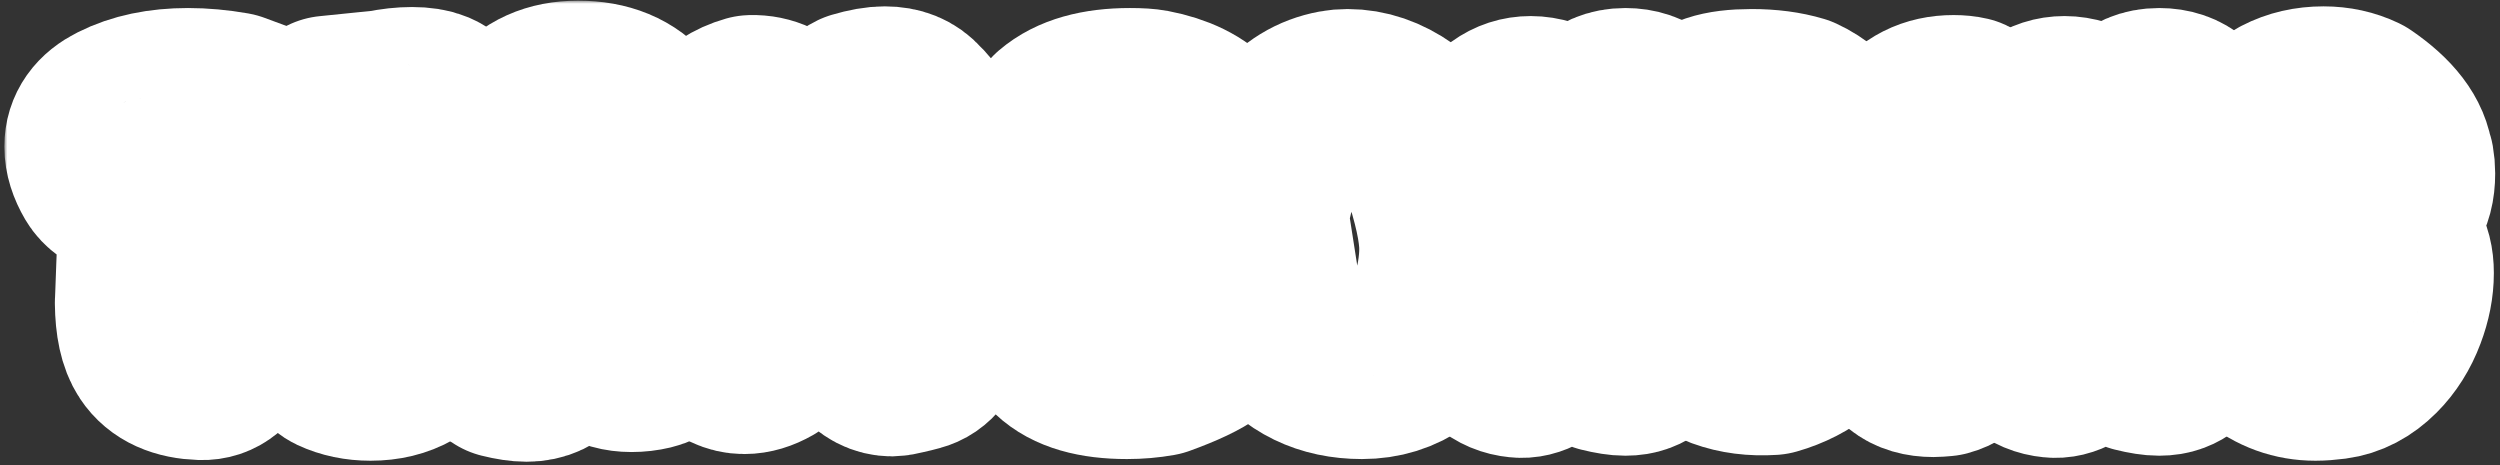 <svg xmlns="http://www.w3.org/2000/svg" width="403" height="75" viewBox="0 0 403 75" fill="none"><rect x="0" y="0" width="403" height="75" fill="#333333" stroke="none"/><mask id="path-1-outside-1_182_148" maskUnits="userSpaceOnUse" x="0.701" y="0.108" width="402" height="75" fill="black"><rect fill="white" x="0.701" y="0.108" width="402" height="75"></rect><path d="M46.382 23.196H46.436C46.544 23.735 46.598 24.436 46.598 25.299C46.562 27.096 46.131 28.462 45.304 29.397C44.98 29.756 43.525 30.188 40.936 30.691C38.384 31.159 37.072 31.464 37 31.608C36.928 32.003 37.342 35.76 38.24 42.877C38.42 44.315 38.51 45.753 38.51 47.191C38.51 50.462 38.078 53.158 37.216 55.279C36.137 57.94 34.556 59.234 32.471 59.162C29.091 59.054 26.737 57.993 25.407 55.98C24.4 54.471 23.879 52.08 23.843 48.809C23.843 49.096 23.915 47.209 24.059 43.147L24.328 36.245C24.472 34.088 24.706 32.219 25.029 30.637C24.814 30.709 24.49 30.745 24.059 30.745C22.837 30.745 21.614 30.547 20.392 30.152C18.738 29.613 17.606 28.822 16.995 27.779C16.132 26.306 15.701 24.922 15.701 23.628C15.701 21.471 16.887 19.799 19.26 18.613C22.315 17.067 26 16.294 30.314 16.294C32.578 16.294 34.951 16.51 37.431 16.941C38.618 17.373 40.415 18.038 42.824 18.936C44.837 19.979 46.023 21.399 46.382 23.196Z"></path><path d="M73.055 32.794C73.198 33.333 73.252 33.891 73.216 34.466C73.216 36.371 72.444 37.971 70.898 39.265C69.496 40.487 67.986 41.008 66.368 40.828C66.081 40.721 65.542 40.703 64.751 40.775C64.823 41.206 64.697 42.356 64.373 44.225C64.373 45.088 64.751 45.735 65.506 46.167C66.98 45.771 68.184 45.771 69.118 46.167C70.592 46.742 71.401 47.712 71.545 49.078C71.725 50.624 71.275 52.206 70.197 53.824C69.118 55.405 67.627 56.735 65.721 57.814C64.032 58.784 62.037 59.27 59.736 59.27C57.723 59.27 55.908 58.892 54.29 58.137C53.607 57.814 52.583 56.807 51.217 55.118C49.743 52.673 48.988 47.515 48.952 39.642C48.916 35.113 49.293 29.936 50.084 24.113C50.551 20.734 51.522 18.541 52.996 17.534L62.001 16.618C63.547 16.294 65.02 16.132 66.422 16.132C69.226 16.132 70.88 16.833 71.383 18.235C71.599 18.811 71.707 19.457 71.707 20.177C71.707 21.722 71.132 22.98 69.981 23.951C68.831 24.922 67.231 25.407 65.182 25.407C64.679 25.407 64.284 25.389 63.996 25.353C63.744 25.892 63.6 26.755 63.565 27.941C63.493 29.451 63.439 30.314 63.403 30.529C63.511 31.033 63.888 31.356 64.535 31.5C65.578 30.673 66.89 30.26 68.471 30.26C70.305 30.26 71.832 31.105 73.055 32.794Z"></path><path d="M107.78 54.255V54.309C107.456 56.034 106.396 57.113 104.598 57.544C103.7 57.76 102.765 57.868 101.794 57.868C100.033 57.868 98.595 57.454 97.481 56.627C96.69 55.585 96.222 54.902 96.079 54.578C95.611 53.644 95.378 52.44 95.378 50.966C93.94 50.894 92.304 50.966 90.471 51.181C90.543 51.505 90.615 51.99 90.686 52.637C90.686 54.111 90.273 55.639 89.446 57.221C88.404 58.694 86.876 59.431 84.863 59.431C83.892 59.431 82.688 59.252 81.25 58.892L81.142 58.784C78.087 57.275 76.559 53.518 76.559 47.515C76.559 47.119 76.595 46.185 76.667 44.711C76.954 39.067 77.476 34.645 78.231 31.446C79.309 26.917 81.214 22.855 83.946 19.26C86.067 16.492 89.141 15.108 93.167 15.108C97.481 15.108 100.734 16.456 102.927 19.152C104.221 20.734 105.137 22.585 105.677 24.706C107.654 32.291 108.642 38.959 108.642 44.711C108.642 48.09 108.355 51.271 107.78 54.255ZM94.137 40.127C94.389 37.216 94.209 32.668 93.598 26.485C93.347 26.234 92.969 26.323 92.466 26.755C91.999 29.811 91.657 32.291 91.441 34.196C91.082 37.539 90.956 39.444 91.064 39.912C91.244 40.307 91.549 40.505 91.981 40.505C92.124 40.505 92.484 40.451 93.059 40.343C93.67 40.199 94.03 40.127 94.137 40.127Z"></path><path d="M151.048 51.775C151.048 53.644 150.67 55.1 149.915 56.142C149.304 56.969 148.513 57.508 147.543 57.76C147.039 57.904 146.303 58.083 145.332 58.299C144.577 58.479 144.092 58.569 143.876 58.569C142.33 58.569 141.018 57.886 139.94 56.52C138.861 55.118 138.322 53.392 138.322 51.343C138.322 50.552 138.52 48.719 138.915 45.843C139.239 43.614 139.257 41.853 138.969 40.559C138.789 41.098 138.232 42.734 137.298 45.466C136.075 48.917 134.979 51.02 134.008 51.775C133.469 52.206 132.822 52.422 132.067 52.422C131.492 52.422 130.899 52.224 130.288 51.828C128.347 49.815 126.837 45.915 125.758 40.127C125.579 41.026 125.489 41.943 125.489 42.877C125.489 43.417 125.633 45.124 125.92 48C126.136 50.049 126.136 51.685 125.92 52.907C125.633 54.489 124.86 55.891 123.602 57.113C122.343 57.832 121.139 58.191 119.989 58.191C118.407 58.191 116.951 57.49 115.621 56.088C114.147 53.572 113.285 51.9 113.033 51.074C112.494 49.456 112.224 47.029 112.224 43.794C112.224 40.81 112.476 35.526 112.979 27.941C113.159 25.317 113.95 23.088 115.352 21.255C116.789 19.386 118.713 18.11 121.121 17.427C125.902 17.283 129.533 21.399 132.013 29.774C132.193 28.229 132.75 26.18 133.685 23.628C135.051 19.889 136.597 17.606 138.322 16.779C140.012 16.276 141.45 16.024 142.636 16.024C144.613 16.024 146.123 16.636 147.165 17.858C148.531 19.116 149.484 20.734 150.023 22.711C150.383 24.041 150.616 26.162 150.724 29.073C150.76 31.734 150.796 34.394 150.832 37.054C150.976 42.949 151.048 47.838 151.048 51.721V51.775Z"></path><path d="M198.758 46.005C198.434 49.923 196.942 52.907 194.282 54.956C192.88 56.034 190.346 57.239 186.679 58.569C185.062 58.856 183.39 59 181.665 59C176.596 59 172.947 57.94 170.718 55.819C170.179 55.136 169.91 49.69 169.91 39.48C169.91 27.366 170.197 20.716 170.772 19.529C173.289 17.373 177.081 16.294 182.15 16.294C183.624 16.294 184.738 16.366 185.493 16.51C189.447 17.265 192.395 18.721 194.336 20.878C196.277 22.998 197.302 25.712 197.41 29.02C197.122 30.961 196.331 32.542 195.037 33.765C194.462 34.304 193.24 35.077 191.37 36.083C193.707 36.515 195.558 37.701 196.924 39.642C198.326 41.583 198.937 43.704 198.758 46.005ZM185.062 27.402L185.008 27.456C184.828 26.521 184.037 26.054 182.635 26.054C182.168 26.054 181.898 26.09 181.826 26.162C181.575 26.198 181.341 26.431 181.125 26.863C181.377 28.984 181.395 31.356 181.179 33.98L183.552 32.471C184.63 30.601 185.169 29.181 185.169 28.211C185.169 28.031 185.134 27.761 185.062 27.402ZM184.037 45.681V45.735C184.289 44.908 184.415 44.208 184.415 43.632C184.415 41.979 183.857 41.152 182.743 41.152C182.132 41.152 181.539 41.386 180.964 41.853C181 42.32 180.946 43.183 180.802 44.441C180.586 45.951 180.478 46.868 180.478 47.191C180.478 47.407 180.514 47.964 180.586 48.863C181.665 48.719 182.491 48.306 183.067 47.623C183.318 47.299 183.642 46.652 184.037 45.681Z"></path><path d="M232.6 49.51L232.654 49.564C231.72 52.475 230.066 54.776 227.694 56.466C225.357 58.155 222.643 59 219.551 59C213.836 59 209.396 56.843 206.233 52.529C203.537 48.863 202.189 44.405 202.189 39.157C202.189 36.748 202.404 34.52 202.836 32.471C204.813 23.088 209.001 17.804 215.399 16.618C215.975 16.51 216.586 16.456 217.233 16.456C220.109 16.456 222.895 17.409 225.591 19.314C228.323 21.219 230.156 23.538 231.091 26.27C233.104 32.201 234.11 36.82 234.11 40.127C234.11 42.931 233.589 46.059 232.547 49.51H232.6ZM219.228 45.627V45.574C220.27 45.394 220.792 43.399 220.792 39.588C220.792 37.395 220.594 35.382 220.198 33.549C219.803 31.68 219.372 30.709 218.904 30.637C218.114 30.422 217.395 31.284 216.747 33.225C216.1 35.167 215.777 37.306 215.777 39.642C215.777 43.992 216.927 45.987 219.228 45.627Z"></path><path d="M269.13 27.186V27.132C269.489 31.302 269.669 35.239 269.669 38.941C269.669 50.337 267.782 56.735 264.007 58.137C263.432 58.353 262.767 58.461 262.012 58.461C261.113 58.461 259.945 58.281 258.507 57.922C256.71 56.915 253.96 51.145 250.257 40.613C250.904 43.381 251.228 46.113 251.228 48.809C251.228 51.792 250.796 54.165 249.933 55.926C249.538 56.753 248.819 57.472 247.777 58.083C246.77 58.658 245.799 58.892 244.865 58.784C241.881 58.497 239.85 56.681 238.772 53.338C238.053 51.109 237.693 47.658 237.693 42.985C237.693 33.891 238.071 27.779 238.826 24.652C239.401 22.315 240.713 20.392 242.762 18.882C243.948 18.02 245.278 17.588 246.752 17.588C247.543 17.588 248.334 17.714 249.125 17.966C251.21 19.08 253.259 22.405 255.272 27.941C256.099 30.17 256.871 32.812 257.59 35.868C257.231 33.495 256.925 31.41 256.674 29.613C256.242 26.449 256.027 24.131 256.027 22.657C256.027 20.895 256.494 19.439 257.429 18.289C258.507 16.959 260.035 16.294 262.012 16.294C265.499 16.294 267.674 18.235 268.536 22.118C268.716 22.945 268.914 24.634 269.13 27.186Z"></path><path d="M300.479 35.328C300.479 40.289 299.4 44.765 297.243 48.755C294.619 53.68 290.719 56.879 285.542 58.353C282.738 58.533 280.204 58.209 277.939 57.382C275.711 56.52 274.542 55.405 274.435 54.039C273.787 44.441 273.464 35.221 273.464 26.378C273.464 23.106 273.536 20.77 273.68 19.368C274.578 17.427 277.472 16.456 282.361 16.456C285.129 16.456 287.591 16.779 289.748 17.427C292.013 18.469 294.062 20.195 295.895 22.603C298.951 26.629 300.479 30.871 300.479 35.328ZM286.998 30.476C286.495 29.864 286.01 29.559 285.542 29.559C285.327 29.559 285.057 29.631 284.734 29.774C284.41 29.918 284.23 29.99 284.194 29.99C284.59 32.542 284.841 36.784 284.949 42.716C285.992 41.997 286.854 40.936 287.537 39.534C288.256 38.132 288.616 36.712 288.616 35.275C288.616 33.405 288.077 31.806 286.998 30.476Z"></path><path d="M319.501 23.466C319.501 24.939 319.537 26.737 319.609 28.858C319.681 30.979 319.717 32.345 319.717 32.956C319.753 40.074 319.267 46.436 318.261 52.044C317.614 55.675 315.96 57.85 313.3 58.569C312.509 58.641 311.97 58.676 311.682 58.676C308.052 58.676 306.003 57.005 305.535 53.662C304.708 47.91 304.313 42.716 304.349 38.078C304.385 33.19 304.762 28.858 305.481 25.083L306.937 21.471C308.807 18.774 311.467 17.427 314.918 17.427C315.708 17.427 316.409 17.498 317.021 17.642C318.027 18.11 318.692 18.954 319.016 20.177L319.501 23.466Z"></path><path d="M355.174 27.186V27.132C355.534 31.302 355.714 35.239 355.714 38.941C355.714 50.337 353.826 56.735 350.052 58.137C349.477 58.353 348.812 58.461 348.057 58.461C347.158 58.461 345.99 58.281 344.552 57.922C342.755 56.915 340.005 51.145 336.302 40.613C336.949 43.381 337.273 46.113 337.273 48.809C337.273 51.792 336.841 54.165 335.978 55.926C335.583 56.753 334.864 57.472 333.822 58.083C332.815 58.658 331.844 58.892 330.91 58.784C327.926 58.497 325.895 56.681 324.817 53.338C324.098 51.109 323.738 47.658 323.738 42.985C323.738 33.891 324.116 27.779 324.871 24.652C325.446 22.315 326.758 20.392 328.807 18.882C329.993 18.02 331.323 17.588 332.797 17.588C333.588 17.588 334.379 17.714 335.17 17.966C337.255 19.08 339.304 22.405 341.317 27.941C342.143 30.17 342.916 32.812 343.635 35.868C343.276 33.495 342.97 31.41 342.719 29.613C342.287 26.449 342.072 24.131 342.072 22.657C342.072 20.895 342.539 19.439 343.474 18.289C344.552 16.959 346.08 16.294 348.057 16.294C351.544 16.294 353.719 18.235 354.581 22.118C354.761 22.945 354.959 24.634 355.174 27.186Z"></path><path d="M387.063 26.108C387.171 26.719 387.225 27.33 387.225 27.941C387.225 29.882 386.829 31.392 386.038 32.471C384.816 34.16 382.983 34.951 380.538 34.843C378.31 34.735 376.818 33.693 376.063 31.716V30.206C376.063 29.739 375.883 29.361 375.524 29.073L375.2 29.128C372.899 34.951 371.749 39.84 371.749 43.794C371.749 45.124 371.731 45.592 371.695 45.196C371.731 45.699 372.037 46.239 372.612 46.814C374.193 46.67 375.182 46.185 375.577 45.358C375.757 44.855 375.56 44.387 374.984 43.956C374.409 43.884 374.05 43.776 373.906 43.632C373.51 43.453 373.295 43.165 373.259 42.77C373.187 41.871 373.457 40.9 374.068 39.858L375.416 38.779C375.775 38.779 376.71 38.725 378.22 38.618C379.765 38.474 380.79 38.402 381.293 38.402C383.378 38.402 384.942 38.923 385.984 39.966C386.667 40.972 387.009 42.32 387.009 44.01C387.009 45.987 386.613 48.018 385.823 50.103C384.96 52.404 383.738 54.345 382.156 55.926C380.359 57.724 378.363 58.766 376.171 59.054C375.056 59.198 374.086 59.27 373.259 59.27C370.095 59.27 367.274 58.245 364.793 56.196C363.068 54.758 361.72 52.601 360.749 49.725C359.778 46.85 359.293 43.596 359.293 39.966C359.293 35.041 360.102 30.511 361.72 26.378C363.337 22.244 365.512 19.278 368.244 17.48C370.113 16.51 372.216 16.024 374.553 16.024C376.602 16.024 378.489 16.438 380.215 17.265C384.421 20.14 386.667 23.088 386.955 26.108H387.063Z"></path></mask><path d="M46.382 23.196H46.436C46.544 23.735 46.598 24.436 46.598 25.299C46.562 27.096 46.131 28.462 45.304 29.397C44.98 29.756 43.525 30.188 40.936 30.691C38.384 31.159 37.072 31.464 37 31.608C36.928 32.003 37.342 35.76 38.24 42.877C38.42 44.315 38.51 45.753 38.51 47.191C38.51 50.462 38.078 53.158 37.216 55.279C36.137 57.94 34.556 59.234 32.471 59.162C29.091 59.054 26.737 57.993 25.407 55.98C24.4 54.471 23.879 52.08 23.843 48.809C23.843 49.096 23.915 47.209 24.059 43.147L24.328 36.245C24.472 34.088 24.706 32.219 25.029 30.637C24.814 30.709 24.49 30.745 24.059 30.745C22.837 30.745 21.614 30.547 20.392 30.152C18.738 29.613 17.606 28.822 16.995 27.779C16.132 26.306 15.701 24.922 15.701 23.628C15.701 21.471 16.887 19.799 19.26 18.613C22.315 17.067 26 16.294 30.314 16.294C32.578 16.294 34.951 16.51 37.431 16.941C38.618 17.373 40.415 18.038 42.824 18.936C44.837 19.979 46.023 21.399 46.382 23.196Z" fill="#FFA7E6"></path><path d="M73.055 32.794C73.198 33.333 73.252 33.891 73.216 34.466C73.216 36.371 72.444 37.971 70.898 39.265C69.496 40.487 67.986 41.008 66.368 40.828C66.081 40.721 65.542 40.703 64.751 40.775C64.823 41.206 64.697 42.356 64.373 44.225C64.373 45.088 64.751 45.735 65.506 46.167C66.98 45.771 68.184 45.771 69.118 46.167C70.592 46.742 71.401 47.712 71.545 49.078C71.725 50.624 71.275 52.206 70.197 53.824C69.118 55.405 67.627 56.735 65.721 57.814C64.032 58.784 62.037 59.27 59.736 59.27C57.723 59.27 55.908 58.892 54.29 58.137C53.607 57.814 52.583 56.807 51.217 55.118C49.743 52.673 48.988 47.515 48.952 39.642C48.916 35.113 49.293 29.936 50.084 24.113C50.551 20.734 51.522 18.541 52.996 17.534L62.001 16.618C63.547 16.294 65.02 16.132 66.422 16.132C69.226 16.132 70.88 16.833 71.383 18.235C71.599 18.811 71.707 19.457 71.707 20.177C71.707 21.722 71.132 22.98 69.981 23.951C68.831 24.922 67.231 25.407 65.182 25.407C64.679 25.407 64.284 25.389 63.996 25.353C63.744 25.892 63.6 26.755 63.565 27.941C63.493 29.451 63.439 30.314 63.403 30.529C63.511 31.033 63.888 31.356 64.535 31.5C65.578 30.673 66.89 30.26 68.471 30.26C70.305 30.26 71.832 31.105 73.055 32.794Z" fill="#FFA7E6"></path><path d="M107.78 54.255V54.309C107.456 56.034 106.396 57.113 104.598 57.544C103.7 57.76 102.765 57.868 101.794 57.868C100.033 57.868 98.595 57.454 97.481 56.627C96.69 55.585 96.222 54.902 96.079 54.578C95.611 53.644 95.378 52.44 95.378 50.966C93.94 50.894 92.304 50.966 90.471 51.181C90.543 51.505 90.615 51.99 90.686 52.637C90.686 54.111 90.273 55.639 89.446 57.221C88.404 58.694 86.876 59.431 84.863 59.431C83.892 59.431 82.688 59.252 81.25 58.892L81.142 58.784C78.087 57.275 76.559 53.518 76.559 47.515C76.559 47.119 76.595 46.185 76.667 44.711C76.954 39.067 77.476 34.645 78.231 31.446C79.309 26.917 81.214 22.855 83.946 19.26C86.067 16.492 89.141 15.108 93.167 15.108C97.481 15.108 100.734 16.456 102.927 19.152C104.221 20.734 105.137 22.585 105.677 24.706C107.654 32.291 108.642 38.959 108.642 44.711C108.642 48.09 108.355 51.271 107.78 54.255ZM94.137 40.127C94.389 37.216 94.209 32.668 93.598 26.485C93.347 26.234 92.969 26.323 92.466 26.755C91.999 29.811 91.657 32.291 91.441 34.196C91.082 37.539 90.956 39.444 91.064 39.912C91.244 40.307 91.549 40.505 91.981 40.505C92.124 40.505 92.484 40.451 93.059 40.343C93.67 40.199 94.03 40.127 94.137 40.127Z" fill="#FFA7E6"></path><path d="M151.048 51.775C151.048 53.644 150.67 55.1 149.915 56.142C149.304 56.969 148.513 57.508 147.543 57.76C147.039 57.904 146.303 58.083 145.332 58.299C144.577 58.479 144.092 58.569 143.876 58.569C142.33 58.569 141.018 57.886 139.94 56.52C138.861 55.118 138.322 53.392 138.322 51.343C138.322 50.552 138.52 48.719 138.915 45.843C139.239 43.614 139.257 41.853 138.969 40.559C138.789 41.098 138.232 42.734 137.298 45.466C136.075 48.917 134.979 51.02 134.008 51.775C133.469 52.206 132.822 52.422 132.067 52.422C131.492 52.422 130.899 52.224 130.288 51.828C128.347 49.815 126.837 45.915 125.758 40.127C125.579 41.026 125.489 41.943 125.489 42.877C125.489 43.417 125.633 45.124 125.92 48C126.136 50.049 126.136 51.685 125.92 52.907C125.633 54.489 124.86 55.891 123.602 57.113C122.343 57.832 121.139 58.191 119.989 58.191C118.407 58.191 116.951 57.49 115.621 56.088C114.147 53.572 113.285 51.9 113.033 51.074C112.494 49.456 112.224 47.029 112.224 43.794C112.224 40.81 112.476 35.526 112.979 27.941C113.159 25.317 113.95 23.088 115.352 21.255C116.789 19.386 118.713 18.11 121.121 17.427C125.902 17.283 129.533 21.399 132.013 29.774C132.193 28.229 132.75 26.18 133.685 23.628C135.051 19.889 136.597 17.606 138.322 16.779C140.012 16.276 141.45 16.024 142.636 16.024C144.613 16.024 146.123 16.636 147.165 17.858C148.531 19.116 149.484 20.734 150.023 22.711C150.383 24.041 150.616 26.162 150.724 29.073C150.76 31.734 150.796 34.394 150.832 37.054C150.976 42.949 151.048 47.838 151.048 51.721V51.775Z" fill="#FFA7E6"></path><path d="M198.758 46.005C198.434 49.923 196.942 52.907 194.282 54.956C192.88 56.034 190.346 57.239 186.679 58.569C185.062 58.856 183.39 59 181.665 59C176.596 59 172.947 57.94 170.718 55.819C170.179 55.136 169.91 49.69 169.91 39.48C169.91 27.366 170.197 20.716 170.772 19.529C173.289 17.373 177.081 16.294 182.15 16.294C183.624 16.294 184.738 16.366 185.493 16.51C189.447 17.265 192.395 18.721 194.336 20.878C196.277 22.998 197.302 25.712 197.41 29.02C197.122 30.961 196.331 32.542 195.037 33.765C194.462 34.304 193.24 35.077 191.37 36.083C193.707 36.515 195.558 37.701 196.924 39.642C198.326 41.583 198.937 43.704 198.758 46.005ZM185.062 27.402L185.008 27.456C184.828 26.521 184.037 26.054 182.635 26.054C182.168 26.054 181.898 26.09 181.826 26.162C181.575 26.198 181.341 26.431 181.125 26.863C181.377 28.984 181.395 31.356 181.179 33.98L183.552 32.471C184.63 30.601 185.169 29.181 185.169 28.211C185.169 28.031 185.134 27.761 185.062 27.402ZM184.037 45.681V45.735C184.289 44.908 184.415 44.208 184.415 43.632C184.415 41.979 183.857 41.152 182.743 41.152C182.132 41.152 181.539 41.386 180.964 41.853C181 42.32 180.946 43.183 180.802 44.441C180.586 45.951 180.478 46.868 180.478 47.191C180.478 47.407 180.514 47.964 180.586 48.863C181.665 48.719 182.491 48.306 183.067 47.623C183.318 47.299 183.642 46.652 184.037 45.681Z" fill="#FFA7E6"></path><path d="M232.6 49.51L232.654 49.564C231.72 52.475 230.066 54.776 227.694 56.466C225.357 58.155 222.643 59 219.551 59C213.836 59 209.396 56.843 206.233 52.529C203.537 48.863 202.189 44.405 202.189 39.157C202.189 36.748 202.404 34.52 202.836 32.471C204.813 23.088 209.001 17.804 215.399 16.618C215.975 16.51 216.586 16.456 217.233 16.456C220.109 16.456 222.895 17.409 225.591 19.314C228.323 21.219 230.156 23.538 231.091 26.27C233.104 32.201 234.11 36.82 234.11 40.127C234.11 42.931 233.589 46.059 232.547 49.51H232.6ZM219.228 45.627V45.574C220.27 45.394 220.792 43.399 220.792 39.588C220.792 37.395 220.594 35.382 220.198 33.549C219.803 31.68 219.372 30.709 218.904 30.637C218.114 30.422 217.395 31.284 216.747 33.225C216.1 35.167 215.777 37.306 215.777 39.642C215.777 43.992 216.927 45.987 219.228 45.627Z" fill="#FFA7E6"></path><path d="M269.13 27.186V27.132C269.489 31.302 269.669 35.239 269.669 38.941C269.669 50.337 267.782 56.735 264.007 58.137C263.432 58.353 262.767 58.461 262.012 58.461C261.113 58.461 259.945 58.281 258.507 57.922C256.71 56.915 253.96 51.145 250.257 40.613C250.904 43.381 251.228 46.113 251.228 48.809C251.228 51.792 250.796 54.165 249.933 55.926C249.538 56.753 248.819 57.472 247.777 58.083C246.77 58.658 245.799 58.892 244.865 58.784C241.881 58.497 239.85 56.681 238.772 53.338C238.053 51.109 237.693 47.658 237.693 42.985C237.693 33.891 238.071 27.779 238.826 24.652C239.401 22.315 240.713 20.392 242.762 18.882C243.948 18.02 245.278 17.588 246.752 17.588C247.543 17.588 248.334 17.714 249.125 17.966C251.21 19.08 253.259 22.405 255.272 27.941C256.099 30.17 256.871 32.812 257.59 35.868C257.231 33.495 256.925 31.41 256.674 29.613C256.242 26.449 256.027 24.131 256.027 22.657C256.027 20.895 256.494 19.439 257.429 18.289C258.507 16.959 260.035 16.294 262.012 16.294C265.499 16.294 267.674 18.235 268.536 22.118C268.716 22.945 268.914 24.634 269.13 27.186Z" fill="#FFA7E6"></path><path d="M300.479 35.328C300.479 40.289 299.4 44.765 297.243 48.755C294.619 53.68 290.719 56.879 285.542 58.353C282.738 58.533 280.204 58.209 277.939 57.382C275.711 56.52 274.542 55.405 274.435 54.039C273.787 44.441 273.464 35.221 273.464 26.378C273.464 23.106 273.536 20.77 273.68 19.368C274.578 17.427 277.472 16.456 282.361 16.456C285.129 16.456 287.591 16.779 289.748 17.427C292.013 18.469 294.062 20.195 295.895 22.603C298.951 26.629 300.479 30.871 300.479 35.328ZM286.998 30.476C286.495 29.864 286.01 29.559 285.542 29.559C285.327 29.559 285.057 29.631 284.734 29.774C284.41 29.918 284.23 29.99 284.194 29.99C284.59 32.542 284.841 36.784 284.949 42.716C285.992 41.997 286.854 40.936 287.537 39.534C288.256 38.132 288.616 36.712 288.616 35.275C288.616 33.405 288.077 31.806 286.998 30.476Z" fill="#FFA7E6"></path><path d="M319.501 23.466C319.501 24.939 319.537 26.737 319.609 28.858C319.681 30.979 319.717 32.345 319.717 32.956C319.753 40.074 319.267 46.436 318.261 52.044C317.614 55.675 315.96 57.85 313.3 58.569C312.509 58.641 311.97 58.676 311.682 58.676C308.052 58.676 306.003 57.005 305.535 53.662C304.708 47.91 304.313 42.716 304.349 38.078C304.385 33.19 304.762 28.858 305.481 25.083L306.937 21.471C308.807 18.774 311.467 17.427 314.918 17.427C315.708 17.427 316.409 17.498 317.021 17.642C318.027 18.11 318.692 18.954 319.016 20.177L319.501 23.466Z" fill="#FFA7E6"></path><path d="M355.174 27.186V27.132C355.534 31.302 355.714 35.239 355.714 38.941C355.714 50.337 353.826 56.735 350.052 58.137C349.477 58.353 348.812 58.461 348.057 58.461C347.158 58.461 345.99 58.281 344.552 57.922C342.755 56.915 340.005 51.145 336.302 40.613C336.949 43.381 337.273 46.113 337.273 48.809C337.273 51.792 336.841 54.165 335.978 55.926C335.583 56.753 334.864 57.472 333.822 58.083C332.815 58.658 331.844 58.892 330.91 58.784C327.926 58.497 325.895 56.681 324.817 53.338C324.098 51.109 323.738 47.658 323.738 42.985C323.738 33.891 324.116 27.779 324.871 24.652C325.446 22.315 326.758 20.392 328.807 18.882C329.993 18.02 331.323 17.588 332.797 17.588C333.588 17.588 334.379 17.714 335.17 17.966C337.255 19.08 339.304 22.405 341.317 27.941C342.143 30.17 342.916 32.812 343.635 35.868C343.276 33.495 342.97 31.41 342.719 29.613C342.287 26.449 342.072 24.131 342.072 22.657C342.072 20.895 342.539 19.439 343.474 18.289C344.552 16.959 346.08 16.294 348.057 16.294C351.544 16.294 353.719 18.235 354.581 22.118C354.761 22.945 354.959 24.634 355.174 27.186Z" fill="#FFA7E6"></path><path d="M387.063 26.108C387.171 26.719 387.225 27.33 387.225 27.941C387.225 29.882 386.829 31.392 386.038 32.471C384.816 34.16 382.983 34.951 380.538 34.843C378.31 34.735 376.818 33.693 376.063 31.716V30.206C376.063 29.739 375.883 29.361 375.524 29.073L375.2 29.128C372.899 34.951 371.749 39.84 371.749 43.794C371.749 45.124 371.731 45.592 371.695 45.196C371.731 45.699 372.037 46.239 372.612 46.814C374.193 46.67 375.182 46.185 375.577 45.358C375.757 44.855 375.56 44.387 374.984 43.956C374.409 43.884 374.05 43.776 373.906 43.632C373.51 43.453 373.295 43.165 373.259 42.77C373.187 41.871 373.457 40.9 374.068 39.858L375.416 38.779C375.775 38.779 376.71 38.725 378.22 38.618C379.765 38.474 380.79 38.402 381.293 38.402C383.378 38.402 384.942 38.923 385.984 39.966C386.667 40.972 387.009 42.32 387.009 44.01C387.009 45.987 386.613 48.018 385.823 50.103C384.96 52.404 383.738 54.345 382.156 55.926C380.359 57.724 378.363 58.766 376.171 59.054C375.056 59.198 374.086 59.27 373.259 59.27C370.095 59.27 367.274 58.245 364.793 56.196C363.068 54.758 361.72 52.601 360.749 49.725C359.778 46.85 359.293 43.596 359.293 39.966C359.293 35.041 360.102 30.511 361.72 26.378C363.337 22.244 365.512 19.278 368.244 17.48C370.113 16.51 372.216 16.024 374.553 16.024C376.602 16.024 378.489 16.438 380.215 17.265C384.421 20.14 386.667 23.088 386.955 26.108H387.063Z" fill="#FFA7E6"></path><path d="M46.382 23.196H46.436C46.544 23.735 46.598 24.436 46.598 25.299C46.562 27.096 46.131 28.462 45.304 29.397C44.98 29.756 43.525 30.188 40.936 30.691C38.384 31.159 37.072 31.464 37 31.608C36.928 32.003 37.342 35.76 38.24 42.877C38.42 44.315 38.51 45.753 38.51 47.191C38.51 50.462 38.078 53.158 37.216 55.279C36.137 57.94 34.556 59.234 32.471 59.162C29.091 59.054 26.737 57.993 25.407 55.98C24.4 54.471 23.879 52.08 23.843 48.809C23.843 49.096 23.915 47.209 24.059 43.147L24.328 36.245C24.472 34.088 24.706 32.219 25.029 30.637C24.814 30.709 24.49 30.745 24.059 30.745C22.837 30.745 21.614 30.547 20.392 30.152C18.738 29.613 17.606 28.822 16.995 27.779C16.132 26.306 15.701 24.922 15.701 23.628C15.701 21.471 16.887 19.799 19.26 18.613C22.315 17.067 26 16.294 30.314 16.294C32.578 16.294 34.951 16.51 37.431 16.941C38.618 17.373 40.415 18.038 42.824 18.936C44.837 19.979 46.023 21.399 46.382 23.196Z" stroke="white" stroke-width="30" stroke-linejoin="round" mask="url(#path-1-outside-1_182_148)"></path><path d="M73.055 32.794C73.198 33.333 73.252 33.891 73.216 34.466C73.216 36.371 72.444 37.971 70.898 39.265C69.496 40.487 67.986 41.008 66.368 40.828C66.081 40.721 65.542 40.703 64.751 40.775C64.823 41.206 64.697 42.356 64.373 44.225C64.373 45.088 64.751 45.735 65.506 46.167C66.98 45.771 68.184 45.771 69.118 46.167C70.592 46.742 71.401 47.712 71.545 49.078C71.725 50.624 71.275 52.206 70.197 53.824C69.118 55.405 67.627 56.735 65.721 57.814C64.032 58.784 62.037 59.27 59.736 59.27C57.723 59.27 55.908 58.892 54.29 58.137C53.607 57.814 52.583 56.807 51.217 55.118C49.743 52.673 48.988 47.515 48.952 39.642C48.916 35.113 49.293 29.936 50.084 24.113C50.551 20.734 51.522 18.541 52.996 17.534L62.001 16.618C63.547 16.294 65.02 16.132 66.422 16.132C69.226 16.132 70.88 16.833 71.383 18.235C71.599 18.811 71.707 19.457 71.707 20.177C71.707 21.722 71.132 22.98 69.981 23.951C68.831 24.922 67.231 25.407 65.182 25.407C64.679 25.407 64.284 25.389 63.996 25.353C63.744 25.892 63.6 26.755 63.565 27.941C63.493 29.451 63.439 30.314 63.403 30.529C63.511 31.033 63.888 31.356 64.535 31.5C65.578 30.673 66.89 30.26 68.471 30.26C70.305 30.26 71.832 31.105 73.055 32.794Z" stroke="white" stroke-width="30" stroke-linejoin="round" mask="url(#path-1-outside-1_182_148)"></path><path d="M107.78 54.255V54.309C107.456 56.034 106.396 57.113 104.598 57.544C103.7 57.76 102.765 57.868 101.794 57.868C100.033 57.868 98.595 57.454 97.481 56.627C96.69 55.585 96.222 54.902 96.079 54.578C95.611 53.644 95.378 52.44 95.378 50.966C93.94 50.894 92.304 50.966 90.471 51.181C90.543 51.505 90.615 51.99 90.686 52.637C90.686 54.111 90.273 55.639 89.446 57.221C88.404 58.694 86.876 59.431 84.863 59.431C83.892 59.431 82.688 59.252 81.25 58.892L81.142 58.784C78.087 57.275 76.559 53.518 76.559 47.515C76.559 47.119 76.595 46.185 76.667 44.711C76.954 39.067 77.476 34.645 78.231 31.446C79.309 26.917 81.214 22.855 83.946 19.26C86.067 16.492 89.141 15.108 93.167 15.108C97.481 15.108 100.734 16.456 102.927 19.152C104.221 20.734 105.137 22.585 105.677 24.706C107.654 32.291 108.642 38.959 108.642 44.711C108.642 48.09 108.355 51.271 107.78 54.255ZM94.137 40.127C94.389 37.216 94.209 32.668 93.598 26.485C93.347 26.234 92.969 26.323 92.466 26.755C91.999 29.811 91.657 32.291 91.441 34.196C91.082 37.539 90.956 39.444 91.064 39.912C91.244 40.307 91.549 40.505 91.981 40.505C92.124 40.505 92.484 40.451 93.059 40.343C93.67 40.199 94.03 40.127 94.137 40.127Z" stroke="white" stroke-width="30" stroke-linejoin="round" mask="url(#path-1-outside-1_182_148)"></path><path d="M151.048 51.775C151.048 53.644 150.67 55.1 149.915 56.142C149.304 56.969 148.513 57.508 147.543 57.76C147.039 57.904 146.303 58.083 145.332 58.299C144.577 58.479 144.092 58.569 143.876 58.569C142.33 58.569 141.018 57.886 139.94 56.52C138.861 55.118 138.322 53.392 138.322 51.343C138.322 50.552 138.52 48.719 138.915 45.843C139.239 43.614 139.257 41.853 138.969 40.559C138.789 41.098 138.232 42.734 137.298 45.466C136.075 48.917 134.979 51.02 134.008 51.775C133.469 52.206 132.822 52.422 132.067 52.422C131.492 52.422 130.899 52.224 130.288 51.828C128.347 49.815 126.837 45.915 125.758 40.127C125.579 41.026 125.489 41.943 125.489 42.877C125.489 43.417 125.633 45.124 125.92 48C126.136 50.049 126.136 51.685 125.92 52.907C125.633 54.489 124.86 55.891 123.602 57.113C122.343 57.832 121.139 58.191 119.989 58.191C118.407 58.191 116.951 57.49 115.621 56.088C114.147 53.572 113.285 51.9 113.033 51.074C112.494 49.456 112.224 47.029 112.224 43.794C112.224 40.81 112.476 35.526 112.979 27.941C113.159 25.317 113.95 23.088 115.352 21.255C116.789 19.386 118.713 18.11 121.121 17.427C125.902 17.283 129.533 21.399 132.013 29.774C132.193 28.229 132.75 26.18 133.685 23.628C135.051 19.889 136.597 17.606 138.322 16.779C140.012 16.276 141.45 16.024 142.636 16.024C144.613 16.024 146.123 16.636 147.165 17.858C148.531 19.116 149.484 20.734 150.023 22.711C150.383 24.041 150.616 26.162 150.724 29.073C150.76 31.734 150.796 34.394 150.832 37.054C150.976 42.949 151.048 47.838 151.048 51.721V51.775Z" stroke="white" stroke-width="30" stroke-linejoin="round" mask="url(#path-1-outside-1_182_148)"></path><path d="M198.758 46.005C198.434 49.923 196.942 52.907 194.282 54.956C192.88 56.034 190.346 57.239 186.679 58.569C185.062 58.856 183.39 59 181.665 59C176.596 59 172.947 57.94 170.718 55.819C170.179 55.136 169.91 49.69 169.91 39.48C169.91 27.366 170.197 20.716 170.772 19.529C173.289 17.373 177.081 16.294 182.15 16.294C183.624 16.294 184.738 16.366 185.493 16.51C189.447 17.265 192.395 18.721 194.336 20.878C196.277 22.998 197.302 25.712 197.41 29.02C197.122 30.961 196.331 32.542 195.037 33.765C194.462 34.304 193.24 35.077 191.37 36.083C193.707 36.515 195.558 37.701 196.924 39.642C198.326 41.583 198.937 43.704 198.758 46.005ZM185.062 27.402L185.008 27.456C184.828 26.521 184.037 26.054 182.635 26.054C182.168 26.054 181.898 26.09 181.826 26.162C181.575 26.198 181.341 26.431 181.125 26.863C181.377 28.984 181.395 31.356 181.179 33.98L183.552 32.471C184.63 30.601 185.169 29.181 185.169 28.211C185.169 28.031 185.134 27.761 185.062 27.402ZM184.037 45.681V45.735C184.289 44.908 184.415 44.208 184.415 43.632C184.415 41.979 183.857 41.152 182.743 41.152C182.132 41.152 181.539 41.386 180.964 41.853C181 42.32 180.946 43.183 180.802 44.441C180.586 45.951 180.478 46.868 180.478 47.191C180.478 47.407 180.514 47.964 180.586 48.863C181.665 48.719 182.491 48.306 183.067 47.623C183.318 47.299 183.642 46.652 184.037 45.681Z" stroke="white" stroke-width="30" stroke-linejoin="round" mask="url(#path-1-outside-1_182_148)"></path><path d="M232.6 49.51L232.654 49.564C231.72 52.475 230.066 54.776 227.694 56.466C225.357 58.155 222.643 59 219.551 59C213.836 59 209.396 56.843 206.233 52.529C203.537 48.863 202.189 44.405 202.189 39.157C202.189 36.748 202.404 34.52 202.836 32.471C204.813 23.088 209.001 17.804 215.399 16.618C215.975 16.51 216.586 16.456 217.233 16.456C220.109 16.456 222.895 17.409 225.591 19.314C228.323 21.219 230.156 23.538 231.091 26.27C233.104 32.201 234.11 36.82 234.11 40.127C234.11 42.931 233.589 46.059 232.547 49.51H232.6ZM219.228 45.627V45.574C220.27 45.394 220.792 43.399 220.792 39.588C220.792 37.395 220.594 35.382 220.198 33.549C219.803 31.68 219.372 30.709 218.904 30.637C218.114 30.422 217.395 31.284 216.747 33.225C216.1 35.167 215.777 37.306 215.777 39.642C215.777 43.992 216.927 45.987 219.228 45.627Z" stroke="white" stroke-width="30" stroke-linejoin="round" mask="url(#path-1-outside-1_182_148)"></path><path d="M269.13 27.186V27.132C269.489 31.302 269.669 35.239 269.669 38.941C269.669 50.337 267.782 56.735 264.007 58.137C263.432 58.353 262.767 58.461 262.012 58.461C261.113 58.461 259.945 58.281 258.507 57.922C256.71 56.915 253.96 51.145 250.257 40.613C250.904 43.381 251.228 46.113 251.228 48.809C251.228 51.792 250.796 54.165 249.933 55.926C249.538 56.753 248.819 57.472 247.777 58.083C246.77 58.658 245.799 58.892 244.865 58.784C241.881 58.497 239.85 56.681 238.772 53.338C238.053 51.109 237.693 47.658 237.693 42.985C237.693 33.891 238.071 27.779 238.826 24.652C239.401 22.315 240.713 20.392 242.762 18.882C243.948 18.02 245.278 17.588 246.752 17.588C247.543 17.588 248.334 17.714 249.125 17.966C251.21 19.08 253.259 22.405 255.272 27.941C256.099 30.17 256.871 32.812 257.59 35.868C257.231 33.495 256.925 31.41 256.674 29.613C256.242 26.449 256.027 24.131 256.027 22.657C256.027 20.895 256.494 19.439 257.429 18.289C258.507 16.959 260.035 16.294 262.012 16.294C265.499 16.294 267.674 18.235 268.536 22.118C268.716 22.945 268.914 24.634 269.13 27.186Z" stroke="white" stroke-width="30" stroke-linejoin="round" mask="url(#path-1-outside-1_182_148)"></path><path d="M300.479 35.328C300.479 40.289 299.4 44.765 297.243 48.755C294.619 53.68 290.719 56.879 285.542 58.353C282.738 58.533 280.204 58.209 277.939 57.382C275.711 56.52 274.542 55.405 274.435 54.039C273.787 44.441 273.464 35.221 273.464 26.378C273.464 23.106 273.536 20.77 273.68 19.368C274.578 17.427 277.472 16.456 282.361 16.456C285.129 16.456 287.591 16.779 289.748 17.427C292.013 18.469 294.062 20.195 295.895 22.603C298.951 26.629 300.479 30.871 300.479 35.328ZM286.998 30.476C286.495 29.864 286.01 29.559 285.542 29.559C285.327 29.559 285.057 29.631 284.734 29.774C284.41 29.918 284.23 29.99 284.194 29.99C284.59 32.542 284.841 36.784 284.949 42.716C285.992 41.997 286.854 40.936 287.537 39.534C288.256 38.132 288.616 36.712 288.616 35.275C288.616 33.405 288.077 31.806 286.998 30.476Z" stroke="white" stroke-width="30" stroke-linejoin="round" mask="url(#path-1-outside-1_182_148)"></path><path d="M319.501 23.466C319.501 24.939 319.537 26.737 319.609 28.858C319.681 30.979 319.717 32.345 319.717 32.956C319.753 40.074 319.267 46.436 318.261 52.044C317.614 55.675 315.96 57.85 313.3 58.569C312.509 58.641 311.97 58.676 311.682 58.676C308.052 58.676 306.003 57.005 305.535 53.662C304.708 47.91 304.313 42.716 304.349 38.078C304.385 33.19 304.762 28.858 305.481 25.083L306.937 21.471C308.807 18.774 311.467 17.427 314.918 17.427C315.708 17.427 316.409 17.498 317.021 17.642C318.027 18.11 318.692 18.954 319.016 20.177L319.501 23.466Z" stroke="white" stroke-width="30" stroke-linejoin="round" mask="url(#path-1-outside-1_182_148)"></path><path d="M355.174 27.186V27.132C355.534 31.302 355.714 35.239 355.714 38.941C355.714 50.337 353.826 56.735 350.052 58.137C349.477 58.353 348.812 58.461 348.057 58.461C347.158 58.461 345.99 58.281 344.552 57.922C342.755 56.915 340.005 51.145 336.302 40.613C336.949 43.381 337.273 46.113 337.273 48.809C337.273 51.792 336.841 54.165 335.978 55.926C335.583 56.753 334.864 57.472 333.822 58.083C332.815 58.658 331.844 58.892 330.91 58.784C327.926 58.497 325.895 56.681 324.817 53.338C324.098 51.109 323.738 47.658 323.738 42.985C323.738 33.891 324.116 27.779 324.871 24.652C325.446 22.315 326.758 20.392 328.807 18.882C329.993 18.02 331.323 17.588 332.797 17.588C333.588 17.588 334.379 17.714 335.17 17.966C337.255 19.08 339.304 22.405 341.317 27.941C342.143 30.17 342.916 32.812 343.635 35.868C343.276 33.495 342.97 31.41 342.719 29.613C342.287 26.449 342.072 24.131 342.072 22.657C342.072 20.895 342.539 19.439 343.474 18.289C344.552 16.959 346.08 16.294 348.057 16.294C351.544 16.294 353.719 18.235 354.581 22.118C354.761 22.945 354.959 24.634 355.174 27.186Z" stroke="white" stroke-width="30" stroke-linejoin="round" mask="url(#path-1-outside-1_182_148)"></path><path d="M387.063 26.108C387.171 26.719 387.225 27.33 387.225 27.941C387.225 29.882 386.829 31.392 386.038 32.471C384.816 34.16 382.983 34.951 380.538 34.843C378.31 34.735 376.818 33.693 376.063 31.716V30.206C376.063 29.739 375.883 29.361 375.524 29.073L375.2 29.128C372.899 34.951 371.749 39.84 371.749 43.794C371.749 45.124 371.731 45.592 371.695 45.196C371.731 45.699 372.037 46.239 372.612 46.814C374.193 46.67 375.182 46.185 375.577 45.358C375.757 44.855 375.56 44.387 374.984 43.956C374.409 43.884 374.05 43.776 373.906 43.632C373.51 43.453 373.295 43.165 373.259 42.77C373.187 41.871 373.457 40.9 374.068 39.858L375.416 38.779C375.775 38.779 376.71 38.725 378.22 38.618C379.765 38.474 380.79 38.402 381.293 38.402C383.378 38.402 384.942 38.923 385.984 39.966C386.667 40.972 387.009 42.32 387.009 44.01C387.009 45.987 386.613 48.018 385.823 50.103C384.96 52.404 383.738 54.345 382.156 55.926C380.359 57.724 378.363 58.766 376.171 59.054C375.056 59.198 374.086 59.27 373.259 59.27C370.095 59.27 367.274 58.245 364.793 56.196C363.068 54.758 361.72 52.601 360.749 49.725C359.778 46.85 359.293 43.596 359.293 39.966C359.293 35.041 360.102 30.511 361.72 26.378C363.337 22.244 365.512 19.278 368.244 17.48C370.113 16.51 372.216 16.024 374.553 16.024C376.602 16.024 378.489 16.438 380.215 17.265C384.421 20.14 386.667 23.088 386.955 26.108H387.063Z" stroke="white" stroke-width="30" stroke-linejoin="round" mask="url(#path-1-outside-1_182_148)"></path></svg>